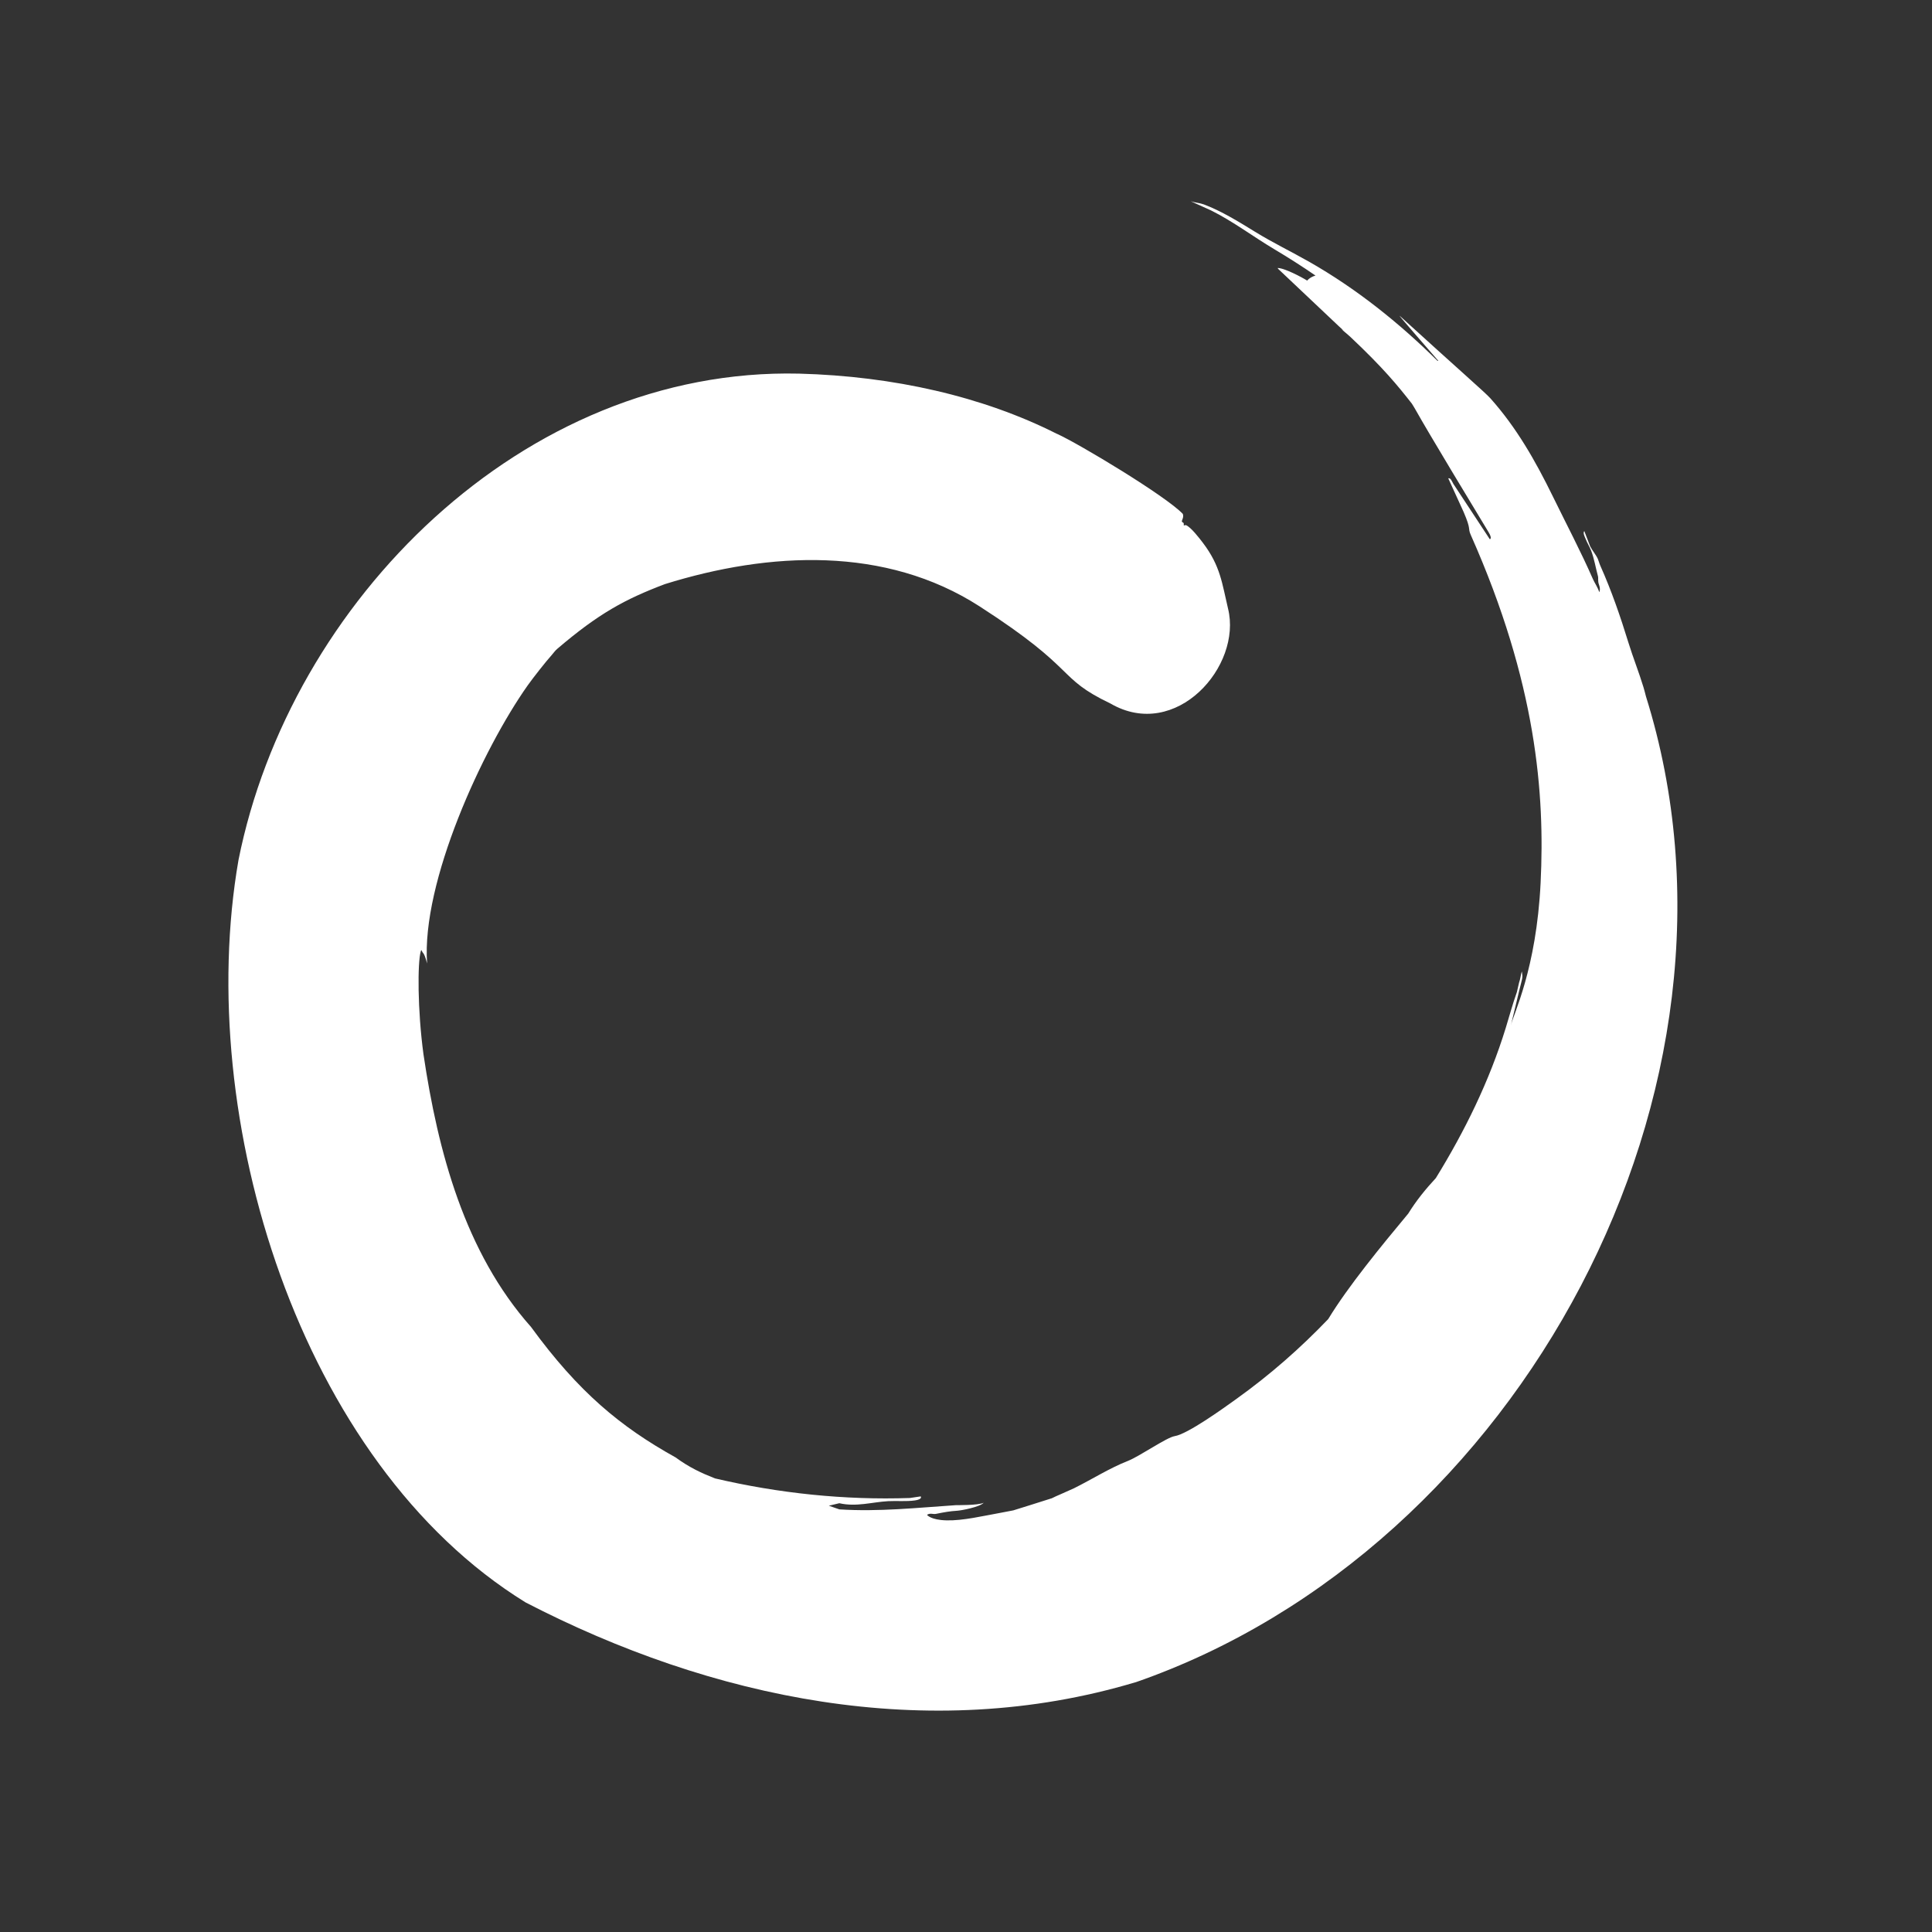 <svg width="64" height="64" viewBox="0 0 64 64" fill="none" xmlns="http://www.w3.org/2000/svg">
<rect x="0" y="0" width="64" height="64" fill="#333333" stroke="none"/>
<path d="M37.614 55.729C50.361 51.305 58.576 36.013 54.524 23.068C54.498 22.964 54.471 22.861 54.44 22.758C54.297 22.285 54.095 21.778 53.947 21.298C53.677 20.421 53.386 19.576 53.015 18.744C52.975 18.655 52.948 18.55 52.93 18.512C52.866 18.373 52.747 18.238 52.676 18.098L52.482 17.592C52.425 17.653 52.501 17.788 52.525 17.849C52.57 17.97 52.666 18.127 52.711 18.247C52.819 18.541 52.853 18.786 52.932 19.077C52.956 19.162 52.92 19.234 52.969 19.369C53.029 19.538 52.977 19.616 52.977 19.616C52.93 19.457 52.826 19.316 52.765 19.177C52.374 18.283 51.891 17.368 51.447 16.459C50.859 15.256 50.23 14.155 49.369 13.193C49.201 13.004 48.232 12.162 46.377 10.471C46.238 10.345 47.302 11.552 47.645 11.952C47.637 11.952 47.629 11.954 47.622 11.956C46.339 10.686 44.922 9.558 43.386 8.682C42.788 8.341 42.159 8.038 41.575 7.678C41.044 7.351 40.46 6.989 39.88 6.772C39.747 6.723 39.583 6.712 39.445 6.667L40.116 6.97C40.835 7.326 41.513 7.839 42.213 8.256C42.672 8.529 43.129 8.82 43.577 9.128C43.47 9.159 43.373 9.212 43.3 9.295C43.137 9.188 42.518 8.862 42.313 8.879L42.321 8.887C42.321 8.887 42.325 8.885 42.328 8.883C42.332 8.892 42.337 8.9 42.342 8.908L44.346 10.802C44.401 10.852 44.454 10.9 44.506 10.949C44.494 10.94 44.483 10.933 44.471 10.925C44.387 10.865 44.501 10.957 44.723 11.151C45.834 12.197 46.305 12.779 46.769 13.37C46.815 13.443 46.859 13.514 46.899 13.586C47.296 14.299 48.882 16.922 49.312 17.631C49.445 17.852 49.351 17.862 49.351 17.862C49.291 17.766 48.205 16.124 48.144 16.029C48.109 15.974 48.055 15.812 47.976 15.847L48.483 16.957C48.749 17.572 48.613 17.475 48.721 17.72C50.902 22.632 51.178 26.3 51.035 29.239C50.895 32.119 50.127 33.598 50.047 33.978L50.34 32.759C50.365 32.648 50.4 32.538 50.422 32.427C50.439 32.343 50.428 32.282 50.413 32.178C50.374 32.294 50.366 32.431 50.323 32.543C50.314 32.567 50.257 32.838 50.249 32.862C50.09 33.315 50.022 33.59 49.878 34.057C49.336 35.815 48.523 37.47 47.563 39.027C47.226 39.39 46.913 39.774 46.651 40.2C45.756 41.275 44.657 42.613 43.999 43.696C43.079 44.657 42.076 45.54 40.955 46.343C40.529 46.649 39.34 47.507 38.912 47.574C38.645 47.616 37.752 48.242 37.36 48.396C36.752 48.635 36.173 49.005 35.575 49.302C35.417 49.371 35.263 49.44 35.113 49.508C35.023 49.546 34.934 49.586 34.845 49.631C34.274 49.809 33.916 49.929 33.567 50.033C33.414 50.064 33.264 50.093 33.117 50.119C32.566 50.217 31.898 50.378 31.355 50.364C30.823 50.351 30.708 50.181 30.708 50.181C30.817 50.109 30.902 50.169 31.005 50.149C31.292 50.092 31.445 50.062 31.722 50.044C31.84 50.036 32.452 49.925 32.587 49.781C32.389 49.871 31.699 49.858 31.66 49.861C30.401 49.944 29.103 50.085 27.805 50L27.456 49.879L27.804 49.796C28.368 49.925 28.892 49.757 29.424 49.728C29.704 49.713 30.024 49.744 30.305 49.704C30.362 49.695 30.553 49.663 30.5 49.57L30.141 49.623C27.981 49.697 25.803 49.47 23.685 48.974C23.227 48.793 22.836 48.613 22.38 48.279C20.558 47.266 19.166 46.118 17.59 43.956C15.396 41.486 14.507 38.147 14.028 34.925C13.828 33.446 13.83 31.882 13.939 31.51C13.963 31.425 13.974 31.527 14.012 31.564C14.051 31.602 14.096 31.715 14.148 31.917C13.958 29.228 15.975 24.834 17.483 22.701C17.658 22.454 18.091 21.904 18.272 21.704C18.351 21.616 18.379 21.562 18.463 21.491C19.832 20.321 20.712 19.846 22.027 19.349C25.487 18.272 29.335 18.08 32.45 20.087C35.771 22.226 34.956 22.428 36.791 23.308C38.954 24.56 41.154 22.069 40.68 20.159C40.482 19.326 40.431 18.75 39.847 17.981C39.725 17.82 39.456 17.471 39.292 17.398C39.267 17.386 39.226 17.413 39.216 17.404C39.206 17.397 39.223 17.355 39.209 17.328C39.198 17.308 39.16 17.301 39.153 17.282C39.136 17.237 39.227 17.143 39.182 17.023C38.612 16.425 35.736 14.697 35.014 14.371C35.014 14.371 35.013 14.372 35.012 14.372C32.56 13.133 29.601 12.461 26.474 12.377C17.323 12.163 9.605 19.942 7.9 28.491C6.419 37.019 9.911 48.457 17.412 53.083C23.544 56.257 30.726 57.789 37.614 55.727L37.614 55.729Z" fill="white"/>
</svg>
